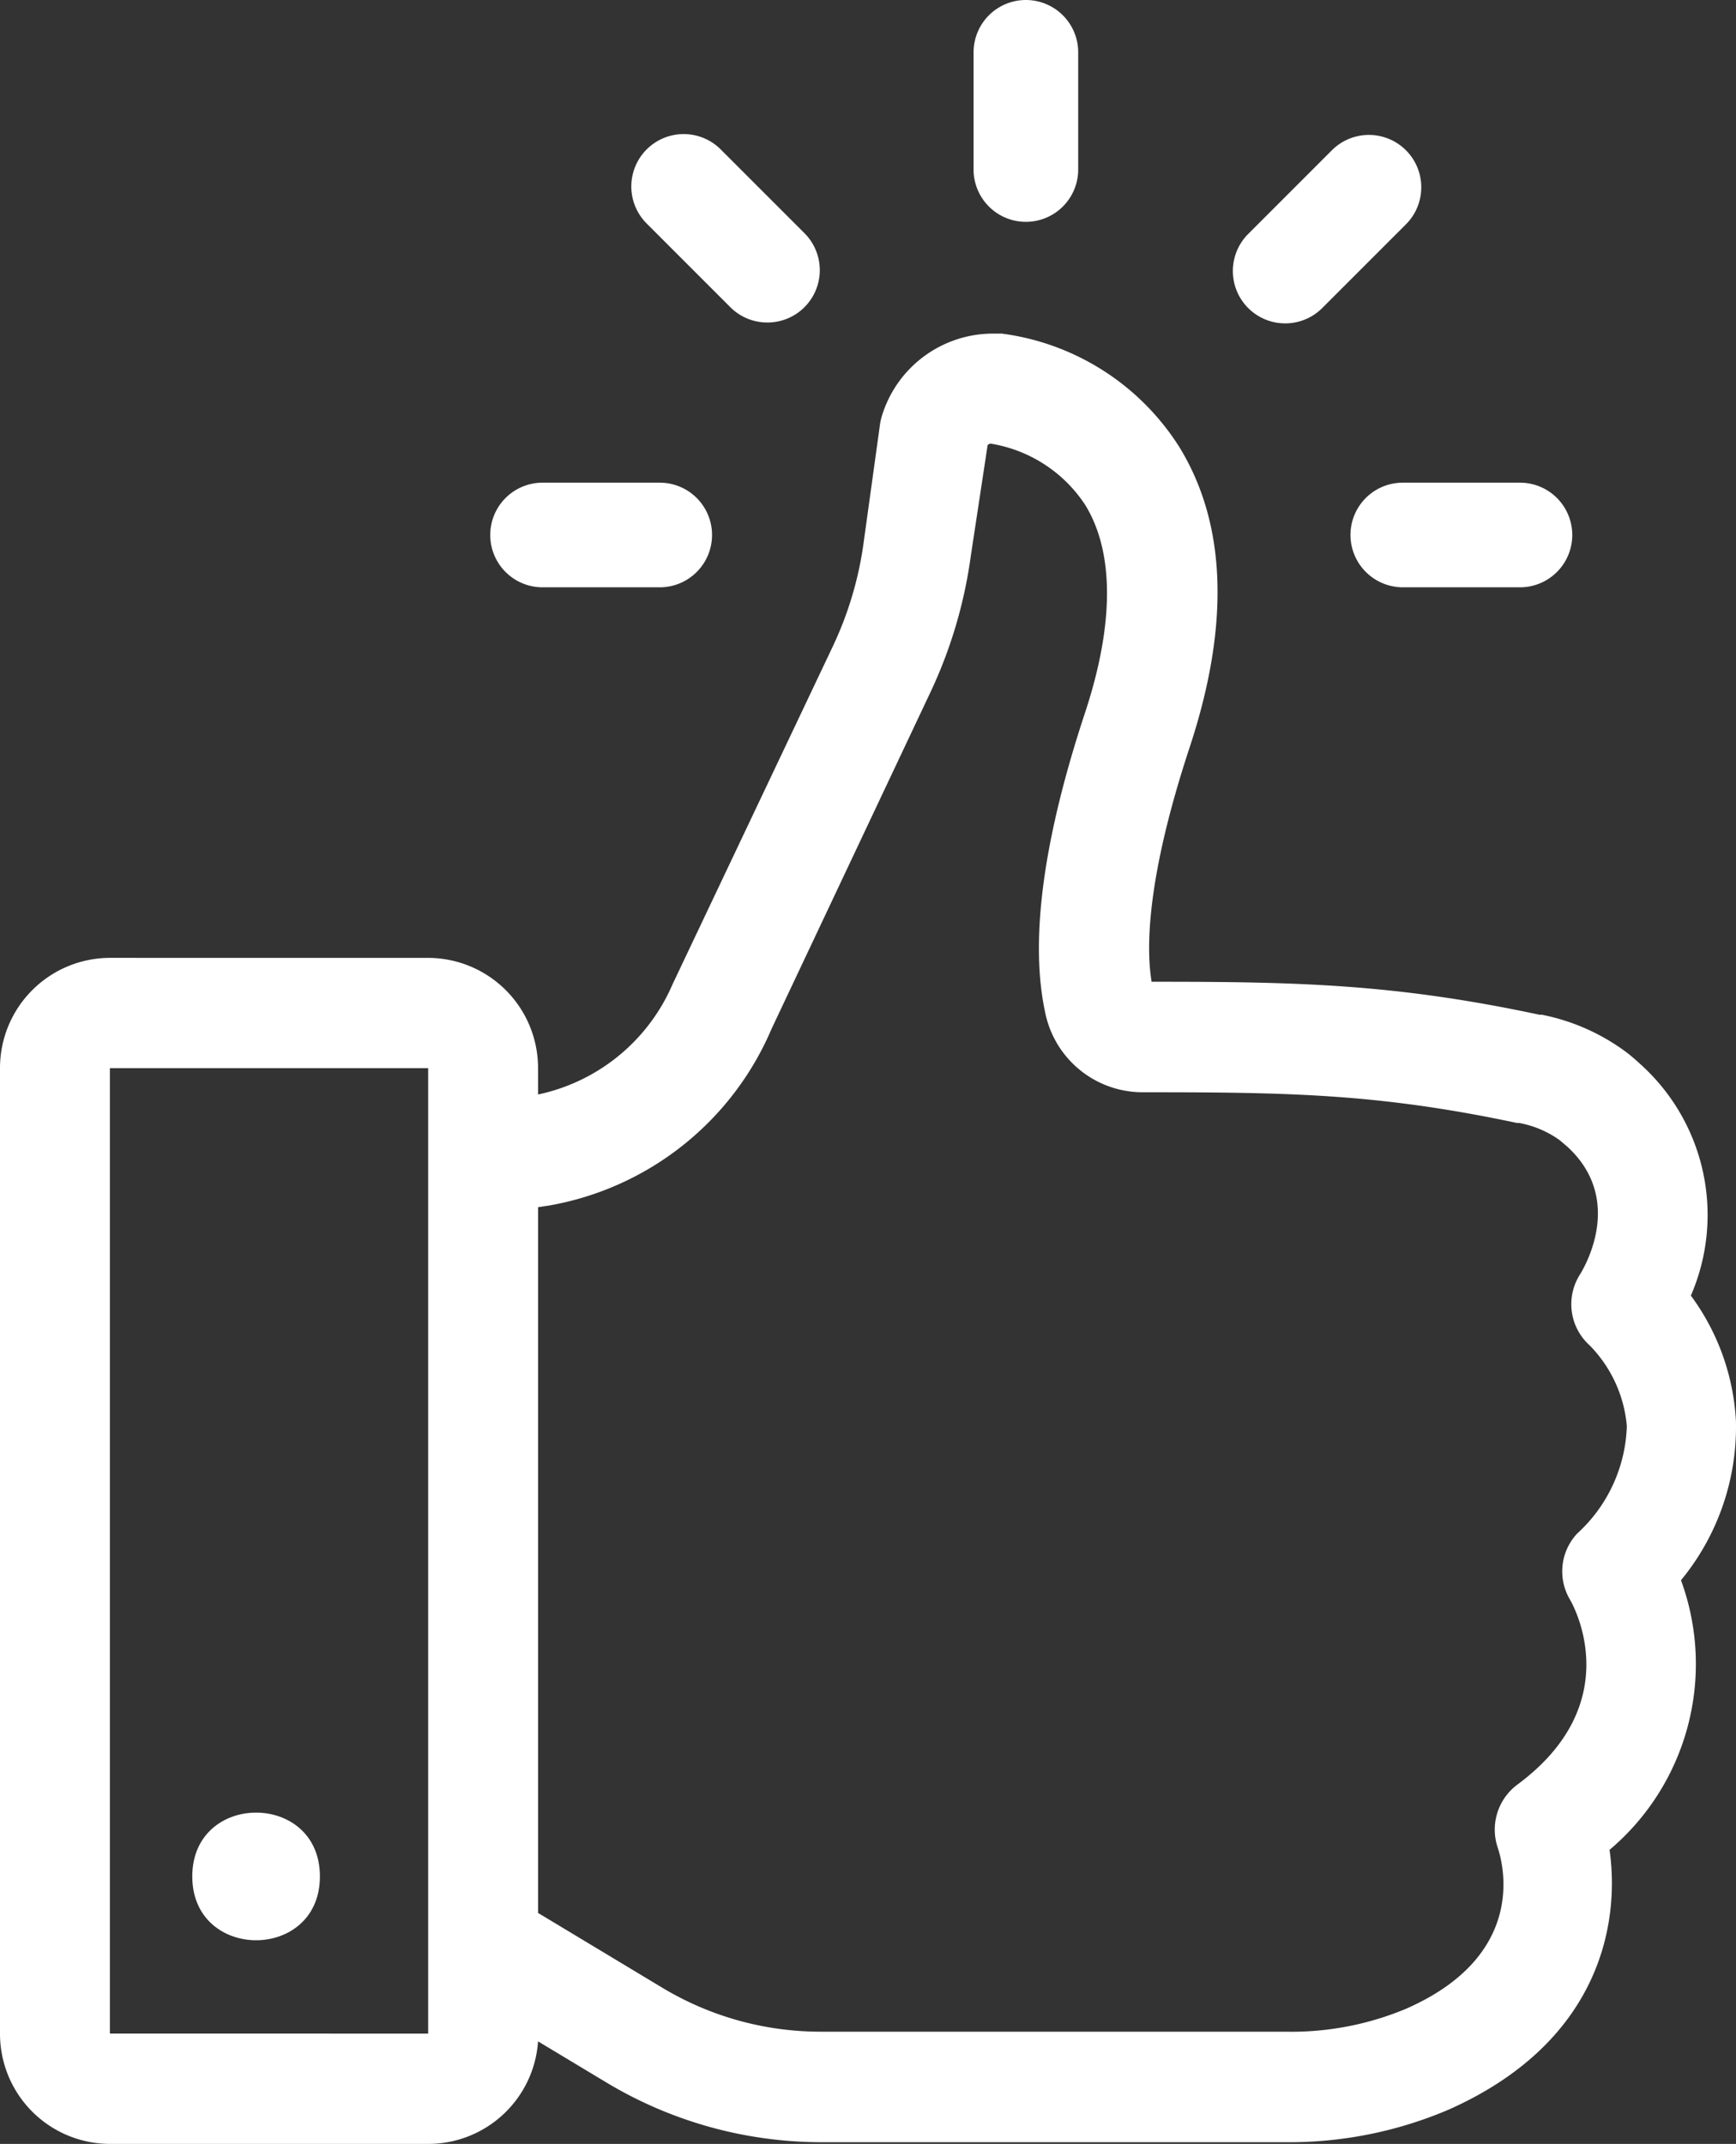 <svg xmlns="http://www.w3.org/2000/svg" id="np_thumbs-up_1351290_FFFFFF" width="82.965" height="102.441" viewBox="0 0 82.965 102.441"><rect x="0" y="0" width="82.965" height="102.441" fill="#333333" stroke="none"/><path id="Trac&#xE9;_84" data-name="Trac&#xE9; 84" d="M71.078,25.512a2.507,2.507,0,0,0,2.5,2.5h5.6a2.5,2.5,0,0,0,0-5h-5.6a2.5,2.5,0,0,0-2.5,2.5Z" transform="translate(-6.538 0.051)" fill="#fff"></path><path id="Trac&#xE9;_85" data-name="Trac&#xE9; 85" d="M32.66,25.512a2.5,2.5,0,0,0,2.5,2.5h5.6a2.5,2.5,0,0,0,0-5h-5.6a2.5,2.5,0,0,0-2.5,2.5Z" transform="translate(-9.231 0.051)" fill="#fff"></path><path id="Trac&#xE9;_86" data-name="Trac&#xE9; 86" d="M59.672,9.1V3.5a2.5,2.5,0,0,0-5,0V9.1a2.5,2.5,0,0,0,5,0Z" transform="translate(-8.144 -1)" fill="#fff"></path><path id="Trac&#xE9;_87" data-name="Trac&#xE9; 87" d="M71,8.18l-4,4a2.5,2.5,0,0,0,3.539,3.539l4-4A2.5,2.5,0,0,0,71,8.18Z" transform="translate(-7.348 -1)" fill="#fff"></path><path id="Trac&#xE9;_88" data-name="Trac&#xE9; 88" d="M45.57,16.41a2.5,2.5,0,0,0,1.77-4.27l-4-4A2.5,2.5,0,1,0,39.8,11.679l4,4a2.485,2.485,0,0,0,1.77.73Z" transform="translate(-8.896 -1)" fill="#fff"></path><path id="Trac&#xE9;_89" data-name="Trac&#xE9; 89" d="M15.772,46.769A5.264,5.264,0,0,0,10.52,52.04V98.17a5.263,5.263,0,0,0,5.252,5.271h15.21a5.26,5.26,0,0,0,5.252-4.9l3.258,1.96a19.944,19.944,0,0,0,10.262,2.858H71.948a19.394,19.394,0,0,0,7.817-1.561c7.09-3.162,8.2-8.717,7.677-12.407a11.624,11.624,0,0,0,3.414-12.884,11.53,11.53,0,0,0,2.626-7.6,11.075,11.075,0,0,0-2.154-6,9.685,9.685,0,0,0-2.4-11.047c-.217-.2-.443-.4-.681-.581a10.019,10.019,0,0,0-4.033-1.791h-.115C77.131,48,72.445,47.91,65.556,47.91c-.263-1.594-.25-4.933,1.826-11.224,1.92-5.831,1.756-10.649-.5-14.325v0A11.854,11.854,0,0,0,58.4,16.941h-.328a5.554,5.554,0,0,0-5.408,3.941,2.978,2.978,0,0,0-.086.379l-.788,5.691v0a16.888,16.888,0,0,1-1.469,4.933L42.664,48.026a9.038,9.038,0,0,1-6.43,5.271V52.041a5.263,5.263,0,0,0-5.252-5.271Zm0,51.4V52.04h15.21V98.17ZM36.78,58.6a14.228,14.228,0,0,0,10.611-8.433l7.6-16.1a22.289,22.289,0,0,0,1.92-6.473l.808-5.324a.293.293,0,0,1,.135-.074,6.68,6.68,0,0,1,4.53,2.932c1.387,2.256,1.387,5.682,0,9.9-2.039,6.156-2.667,11.014-1.892,14.453v0a4.749,4.749,0,0,0,4.665,3.71c6.943,0,11.23.062,17.857,1.466h.1a4.8,4.8,0,0,1,1.945.824l.336.284c2.688,2.434.989,5.555.632,6.135h0a2.643,2.643,0,0,0,.464,3.385,6.271,6.271,0,0,1,1.777,3.858A7.246,7.246,0,0,1,85.9,74.271a2.643,2.643,0,0,0-.349,3.162c.115.2,2.815,4.912-2.532,8.853v0a2.682,2.682,0,0,0-.923,2.993c.283.844,1.4,5.163-4.37,7.7a14.194,14.194,0,0,1-5.777,1.1H49.71a14.668,14.668,0,0,1-7.55-2.108l-5.925-3.566V58.681Z" transform="translate(-10.52 -1)" fill="#fff"></path><path id="Trac&#xE9;_90" data-name="Trac&#xE9; 90" d="M25.809,86.219c0,4.066-6.1,4.066-6.1,0s6.1-4.066,6.1,0" transform="translate(-10.52 3.441)" fill="#fff"></path></svg>